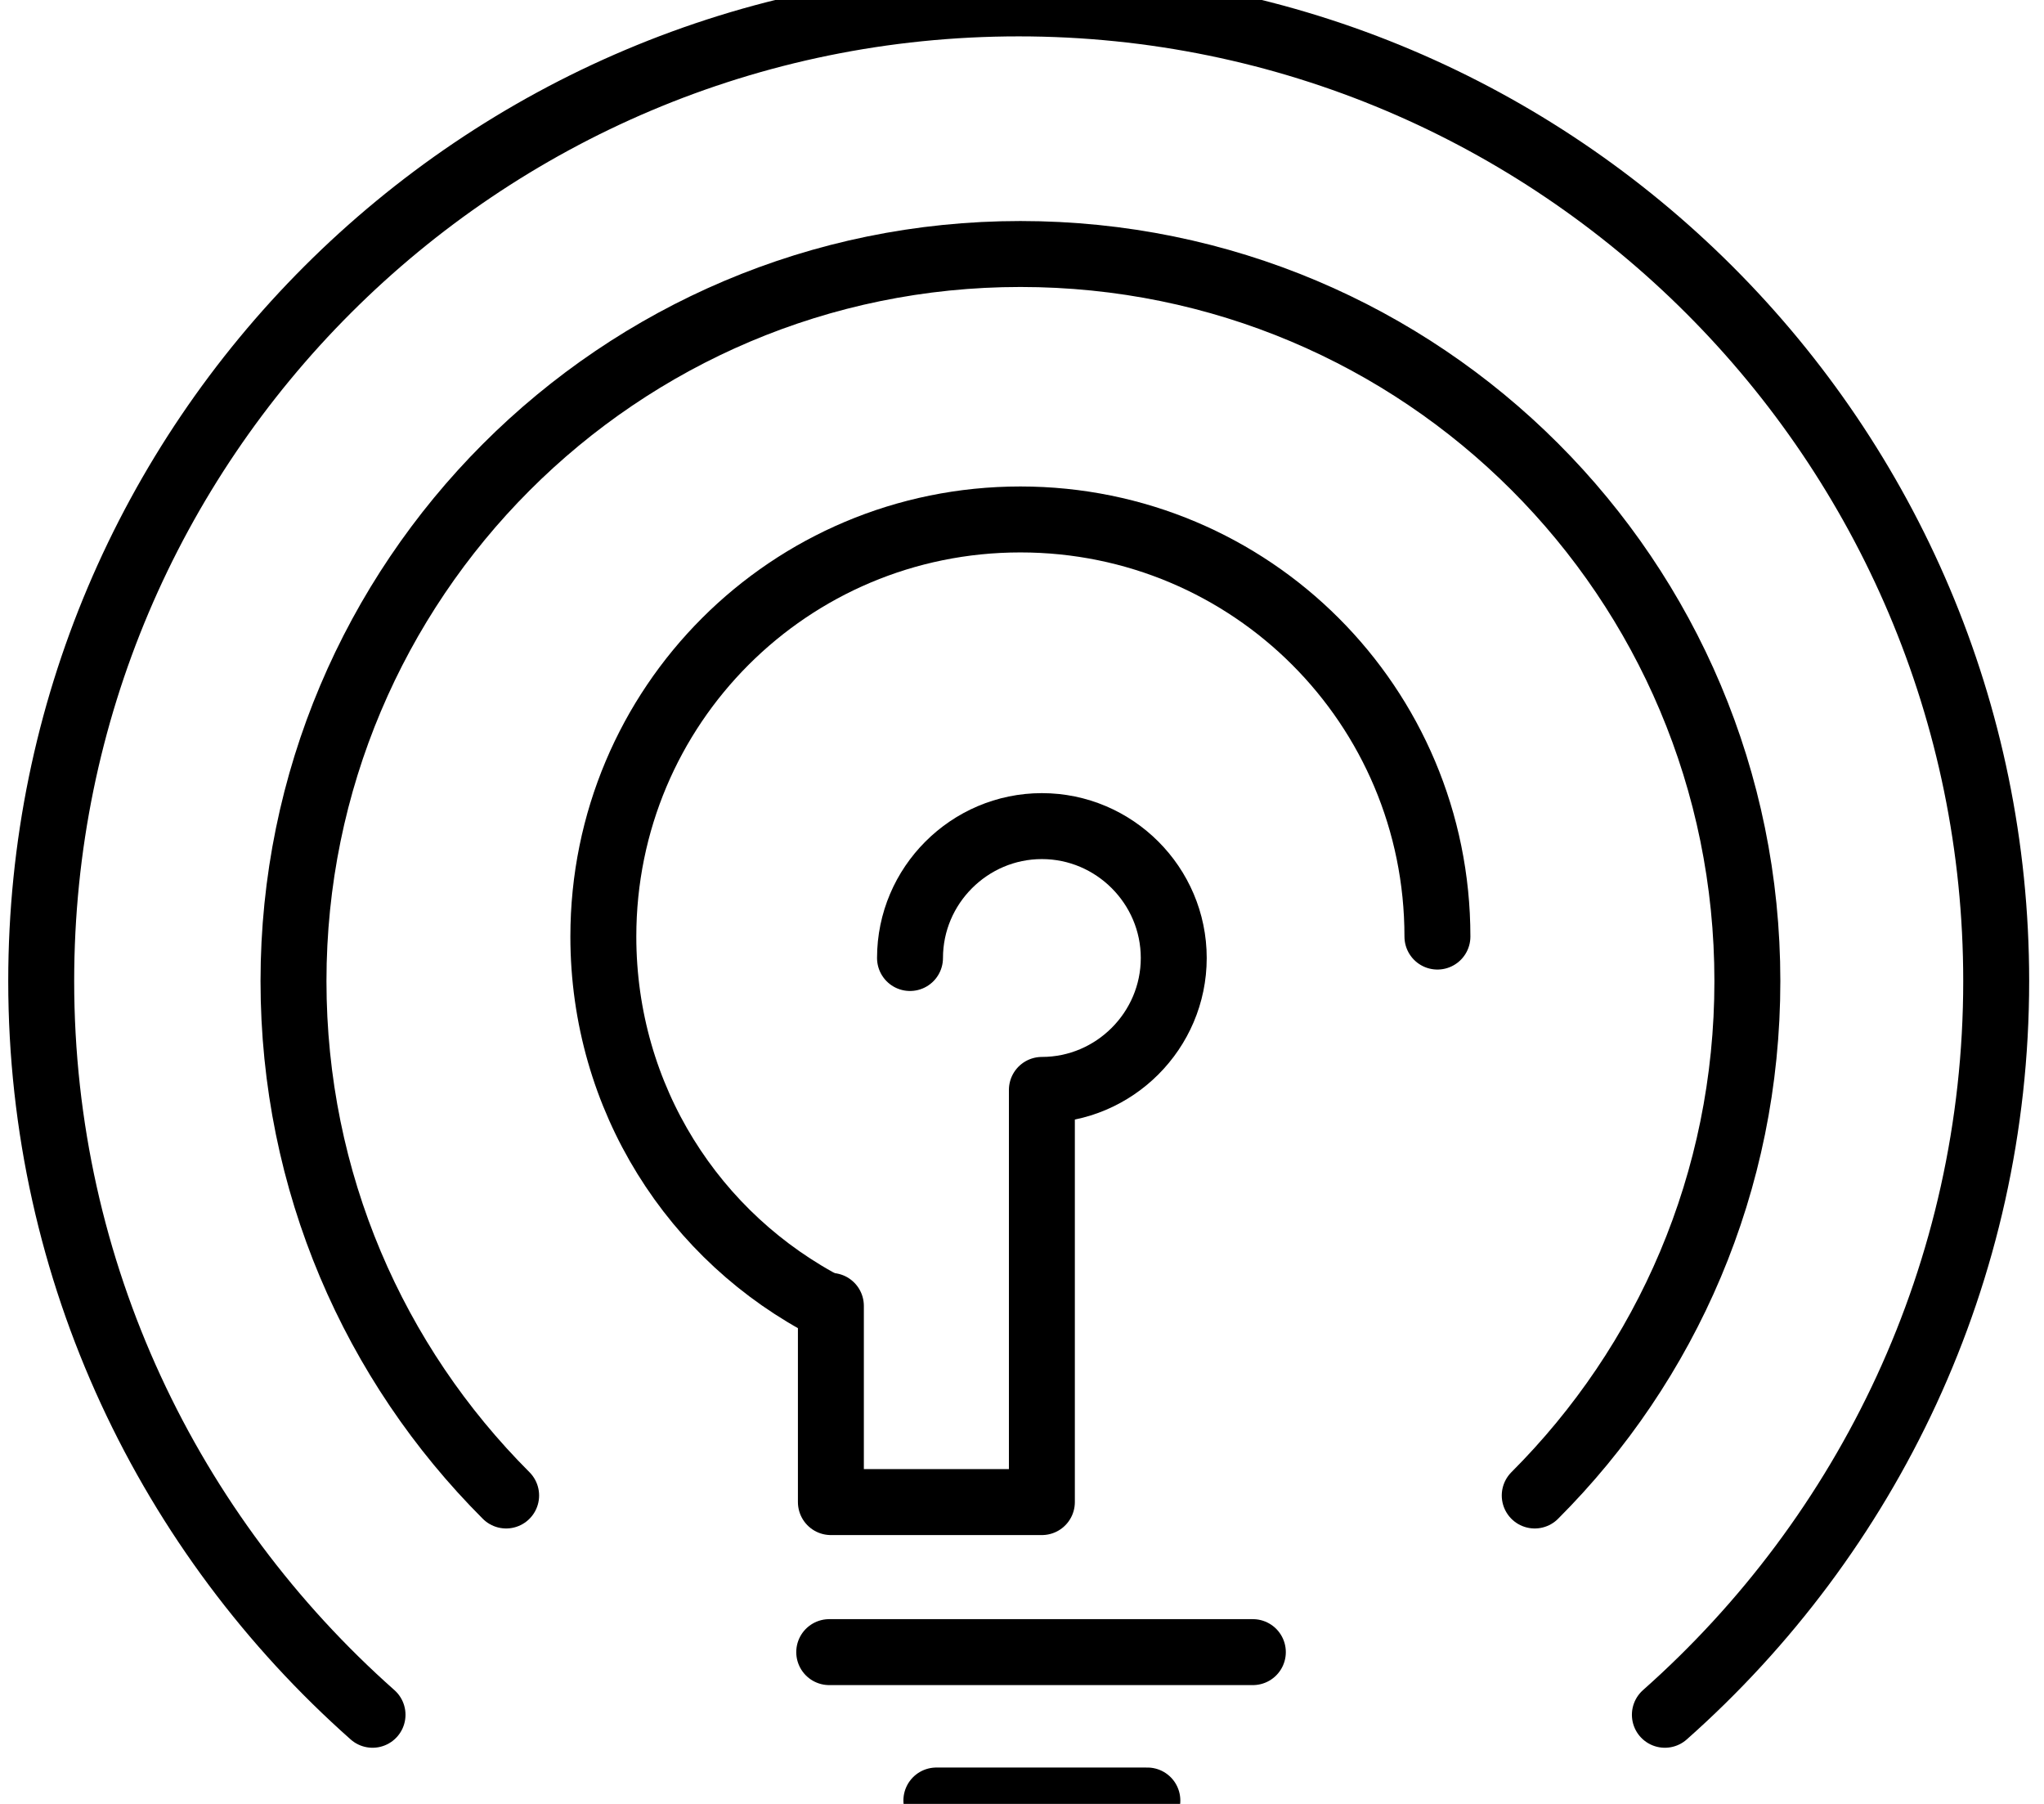 <?xml version="1.0" encoding="UTF-8"?>
<svg preserveAspectRatio="xMidYMid slice" xmlns="http://www.w3.org/2000/svg" width="34px" height="30px" viewBox="0 0 124 113" fill="none">
  <path d="M50.302 81.1C42.102 76.9 36.602 68.4 36.602 58.6C36.602 44.6 47.902 33.3 61.902 33.3C75.902 33.3 87.202 44.6 87.202 58.6" stroke="black" stroke-width="4" stroke-miterlimit="10" stroke-linecap="round"></path>
  <path d="M50.305 102H76.005" stroke="black" stroke-width="4" stroke-miterlimit="10" stroke-linecap="round"></path>
  <path d="M56.805 111H69.605" stroke="black" stroke-width="4" stroke-miterlimit="10" stroke-linecap="round"></path>
  <path d="M55.206 59.9C55.206 55.5 58.806 51.9 63.206 51.9C67.606 51.9 71.206 55.5 71.206 59.9C71.206 64.3 67.606 67.9 63.206 67.9V92.9H50.406V81" stroke="black" stroke-width="4" stroke-miterlimit="10" stroke-linecap="round" stroke-linejoin="round"></path>
  <path d="M30.705 92.5C22.705 84.5 17.805 73.5 17.805 61.3C17.805 37 37.505 17.2 61.905 17.2C86.305 17.2 106.005 36.9 106.005 61.3C106.005 73.5 101.105 84.5 93.105 92.5" stroke="black" stroke-width="4" stroke-miterlimit="10" stroke-linecap="round"></path>
  <path d="M22.6 105.8C10.3 94.9 2.5 79 2.5 61.3C2.5 28.5 29.1 2 61.8 2C94.5 2 121.1 28.6 121.1 61.3C121.1 79 113.3 94.9 101 105.8" stroke="black" stroke-width="4" stroke-miterlimit="10" stroke-linecap="round"></path>
</svg>
